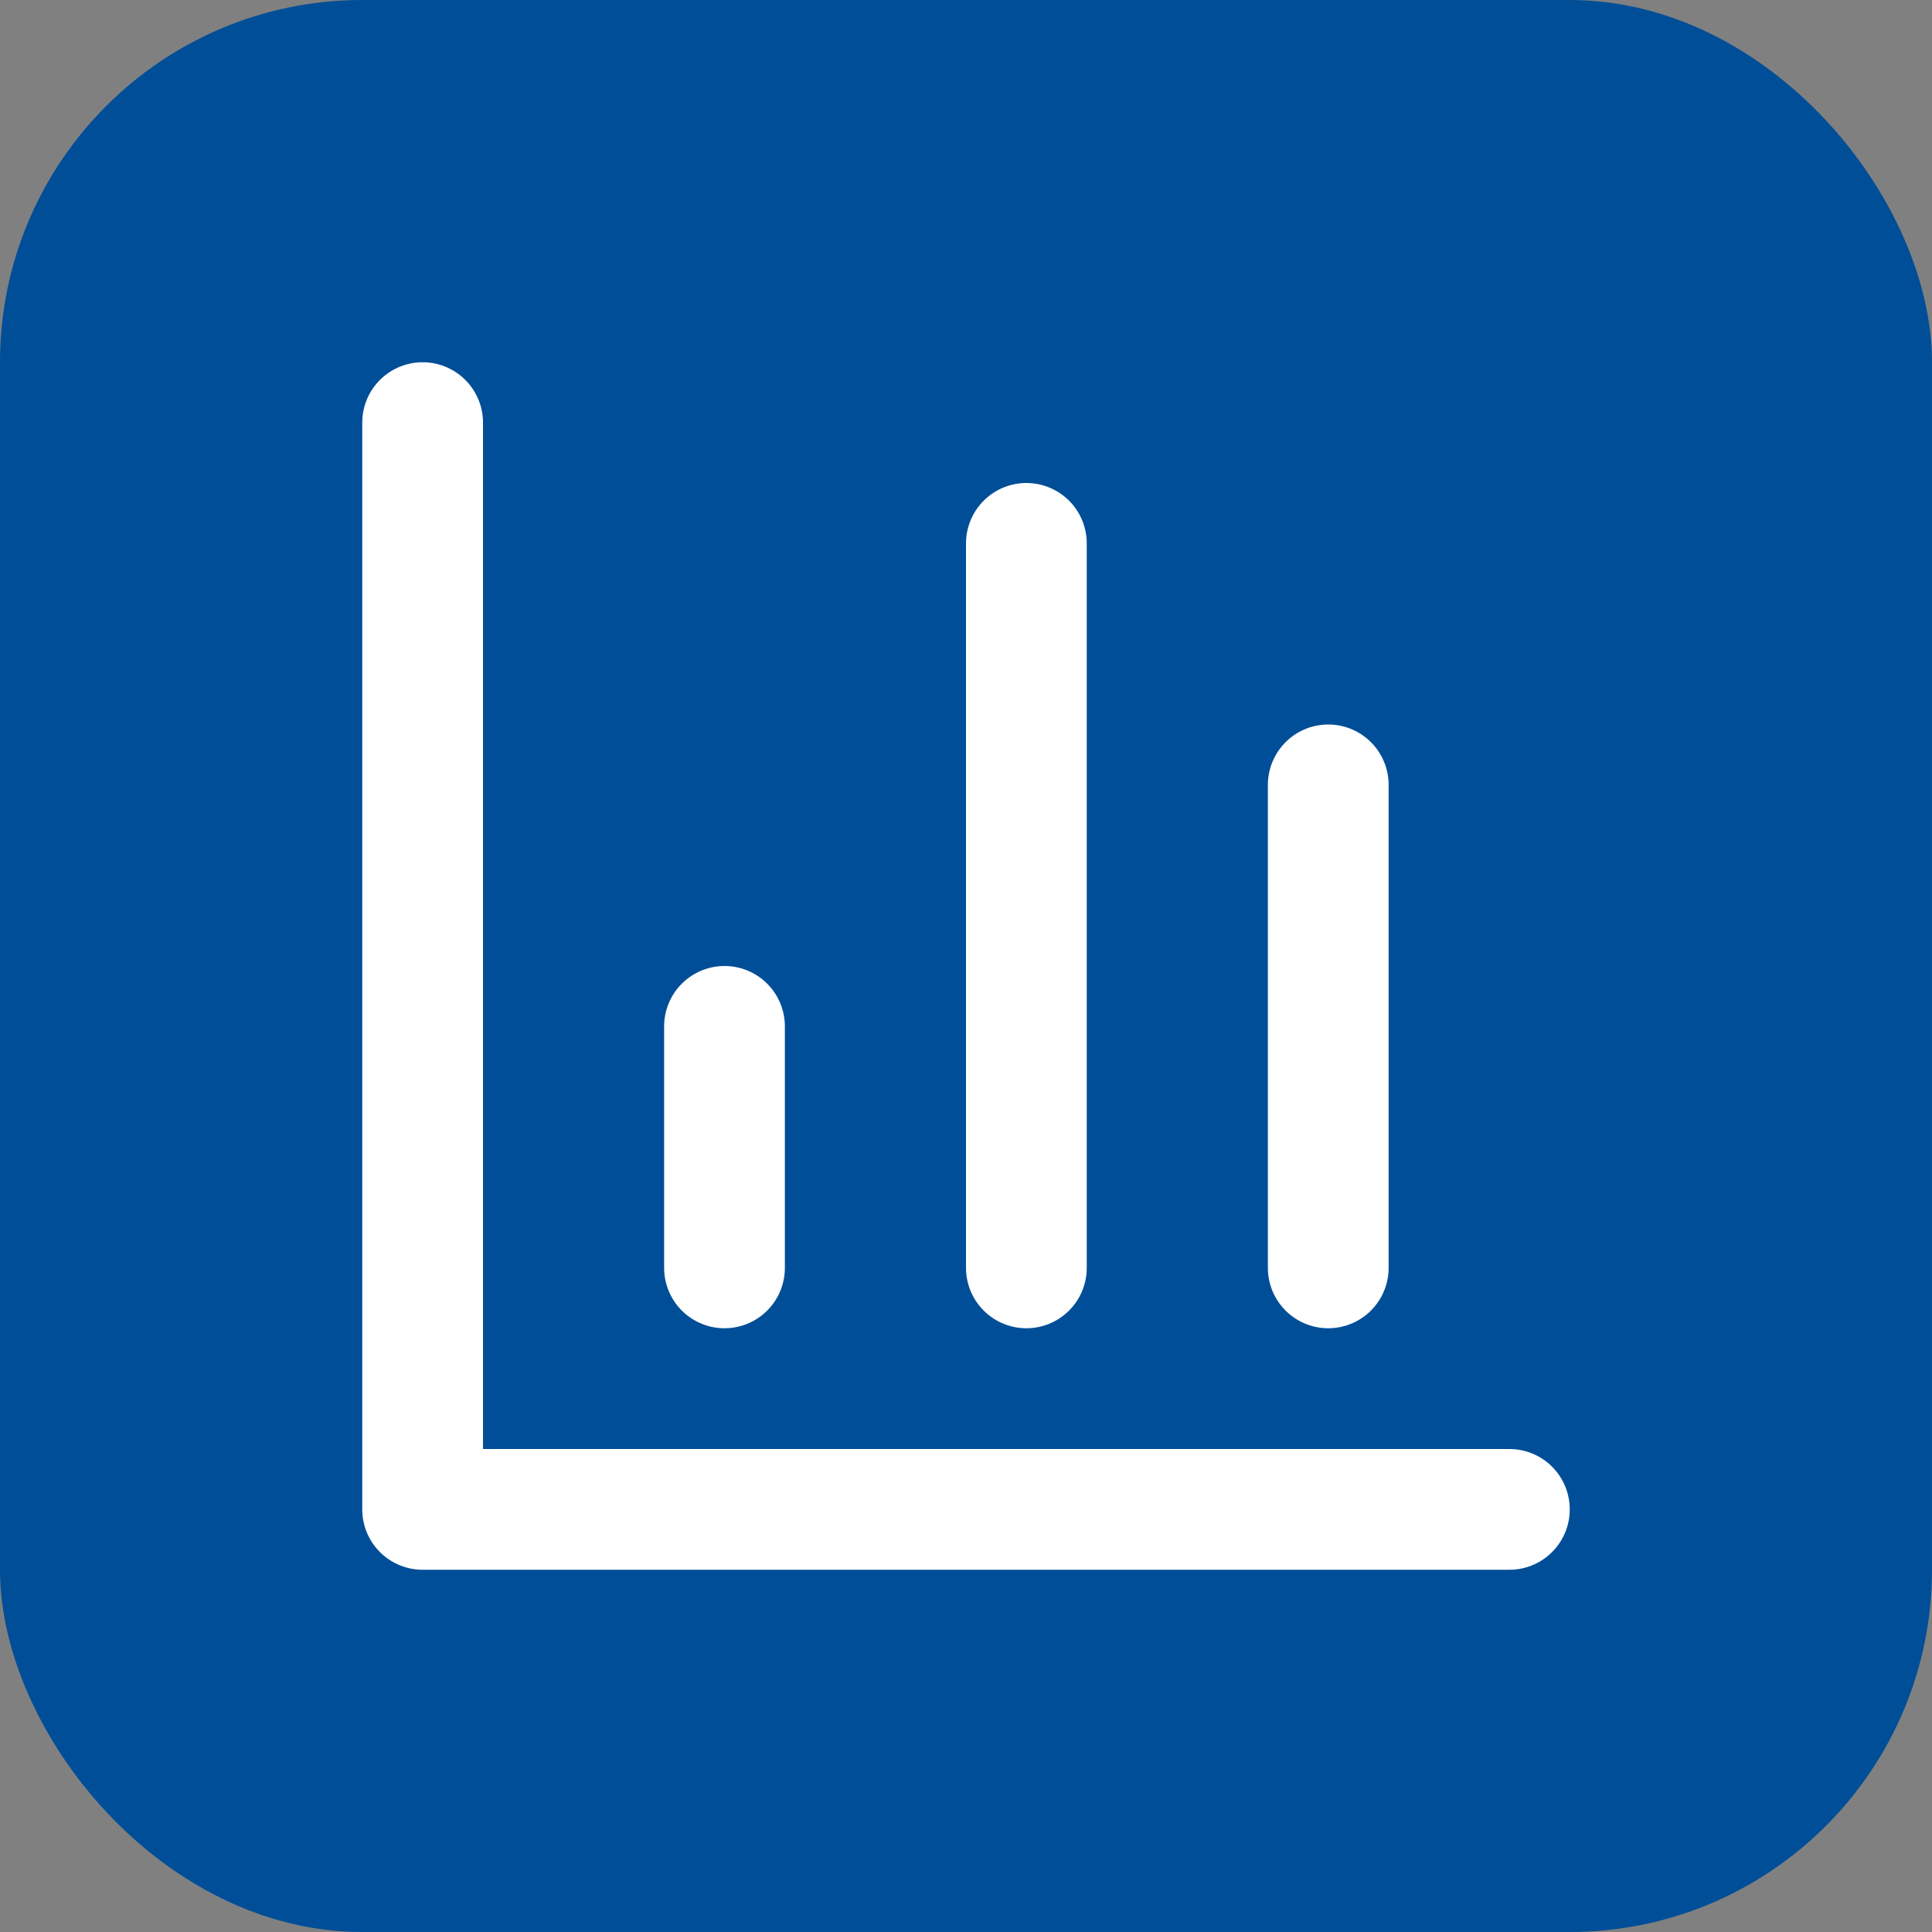 <svg xmlns="http://www.w3.org/2000/svg" width="32" height="32" viewBox="0 0 32 32">
  <rect x="0" y="0" width="32" height="32" fill="#808080" stroke="none"/>
  <rect width="32" height="32" rx="6" fill="#004e98"/>
  <g fill="none" stroke="white" stroke-width="2" stroke-linecap="round" stroke-linejoin="round">
    <path d="M7 7v18h18"/>
    <path d="M22 21V13"/>
    <path d="M17 21V9"/>
    <path d="M12 21v-4"/>
  </g>
</svg>
